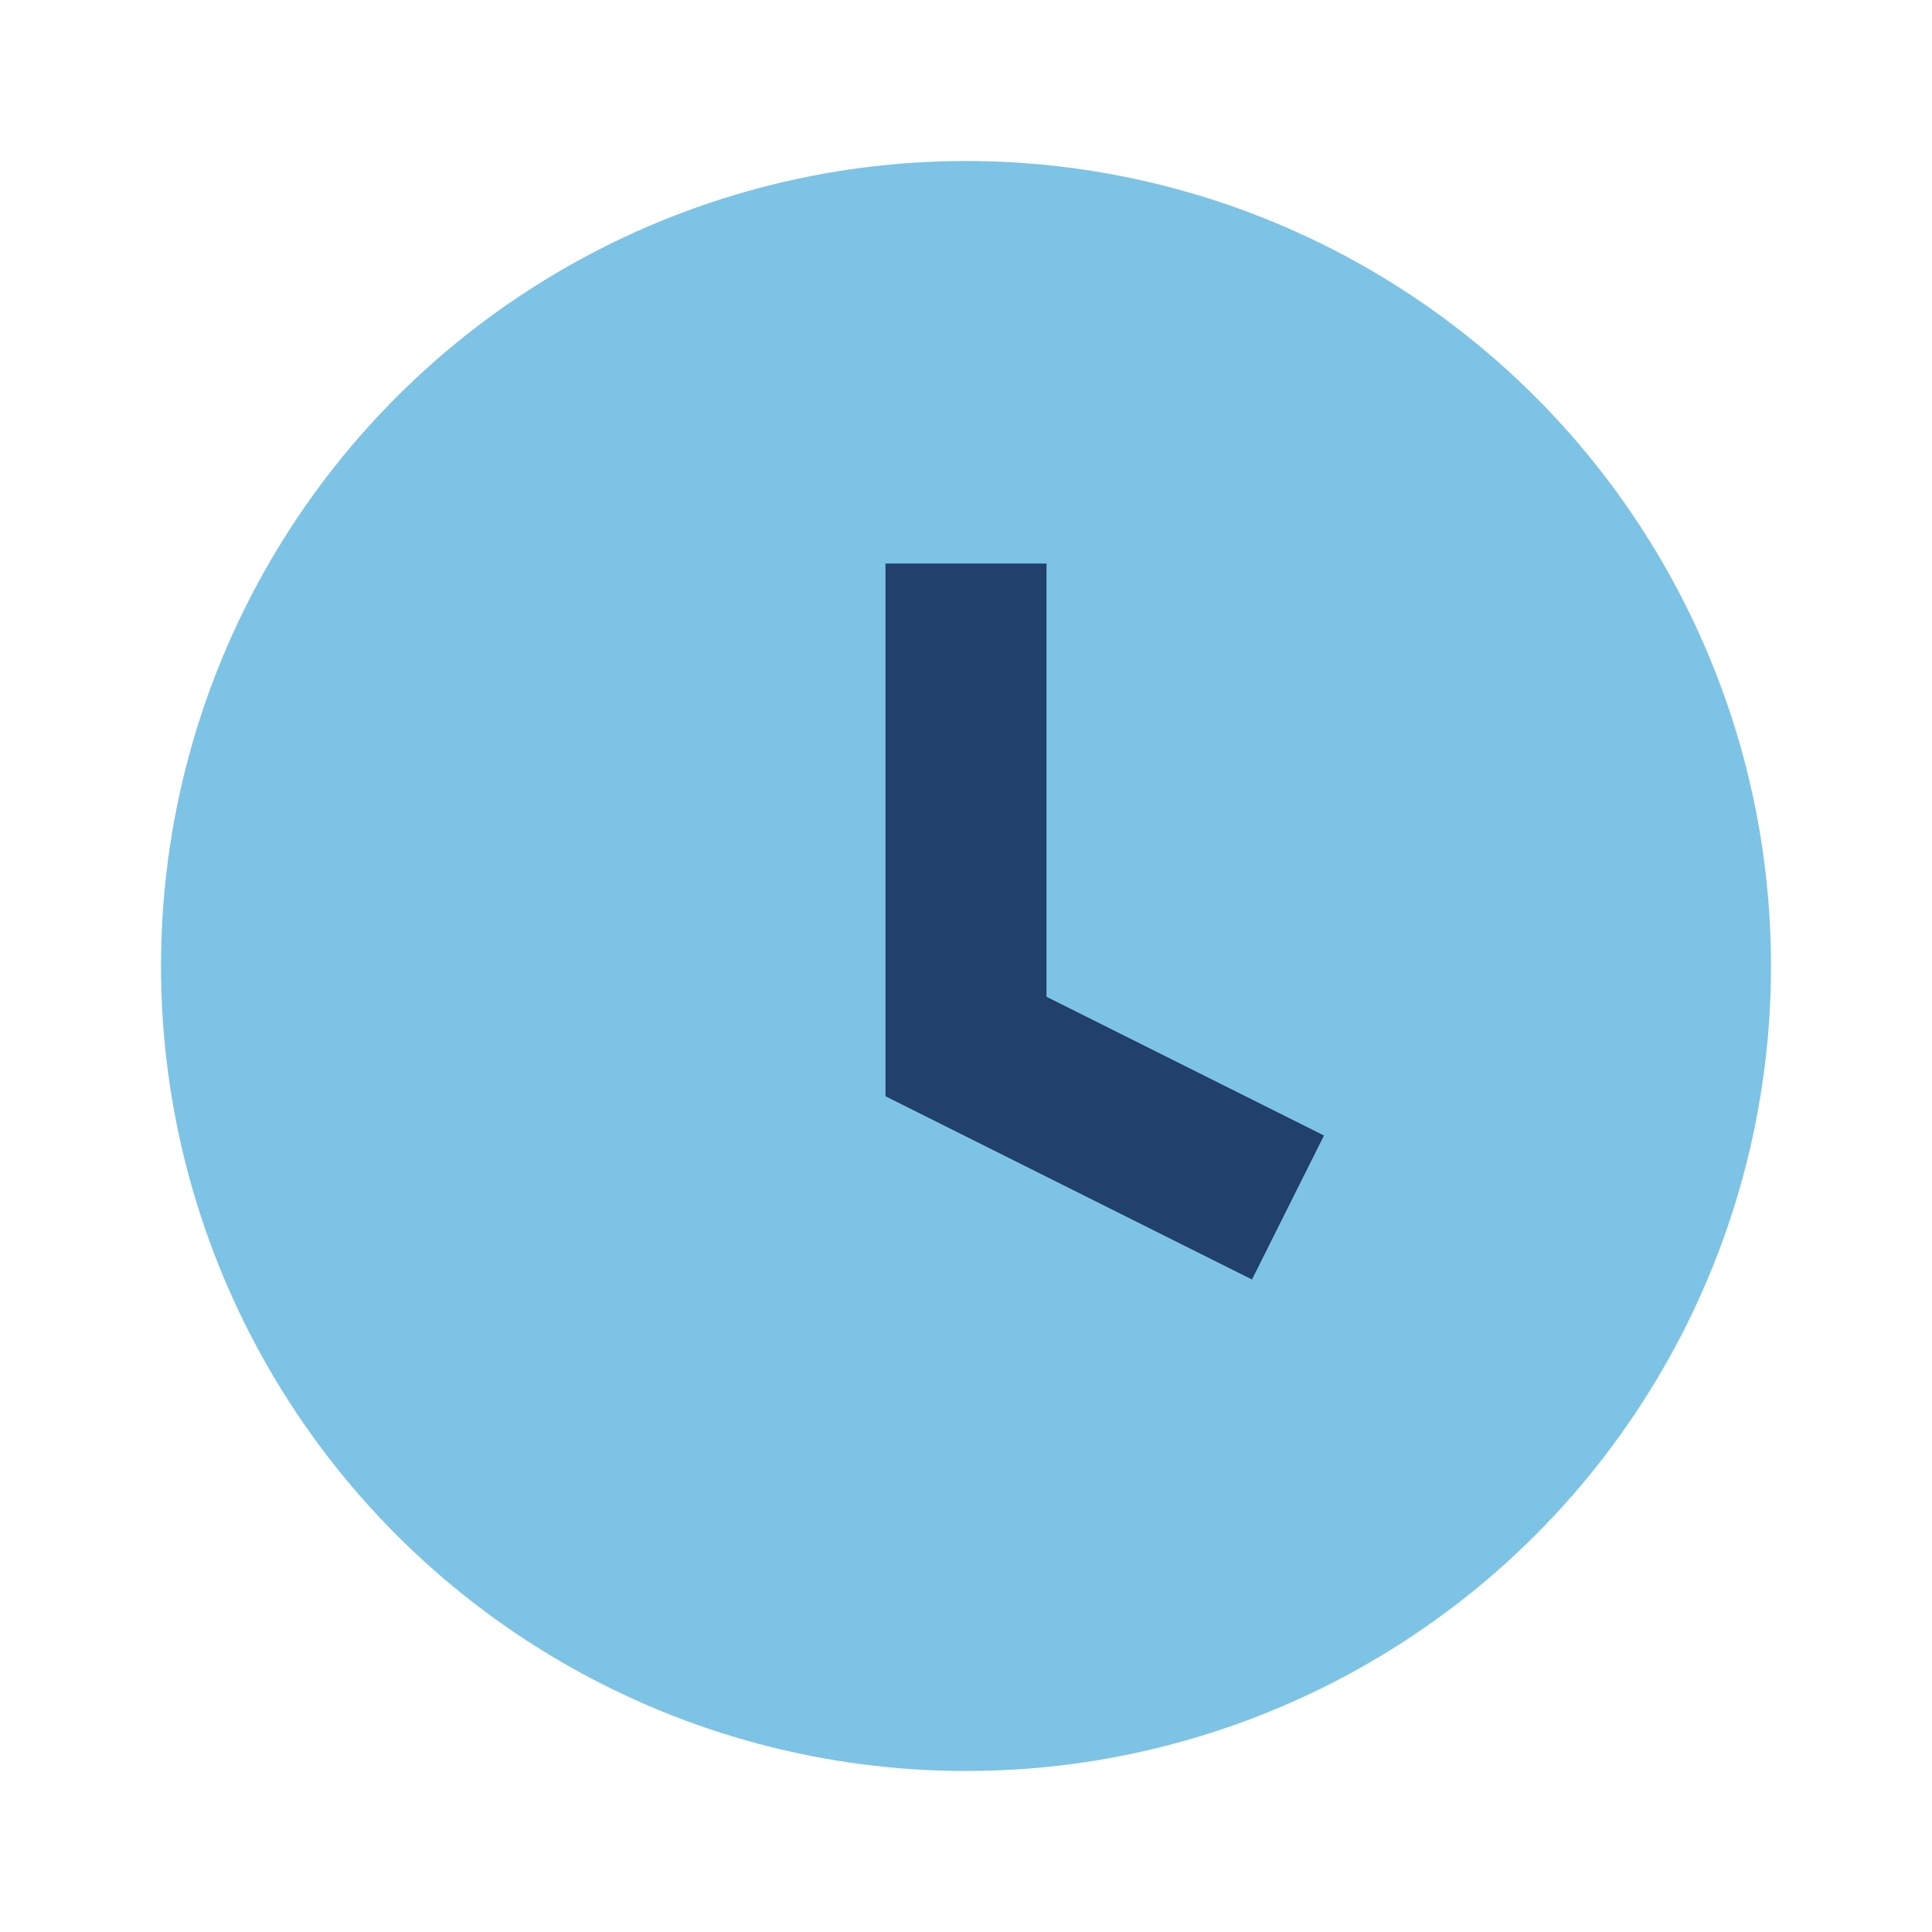 <?xml version="1.0" encoding="UTF-8"?>
<svg xmlns="http://www.w3.org/2000/svg" width="24" height="24" viewBox="0 0 24 24"><circle cx="12" cy="12" r="10" fill="#7DC3E5"/><path d="M12 7v6l4 2" stroke="#21406B" stroke-width="2" fill="none"/></svg>